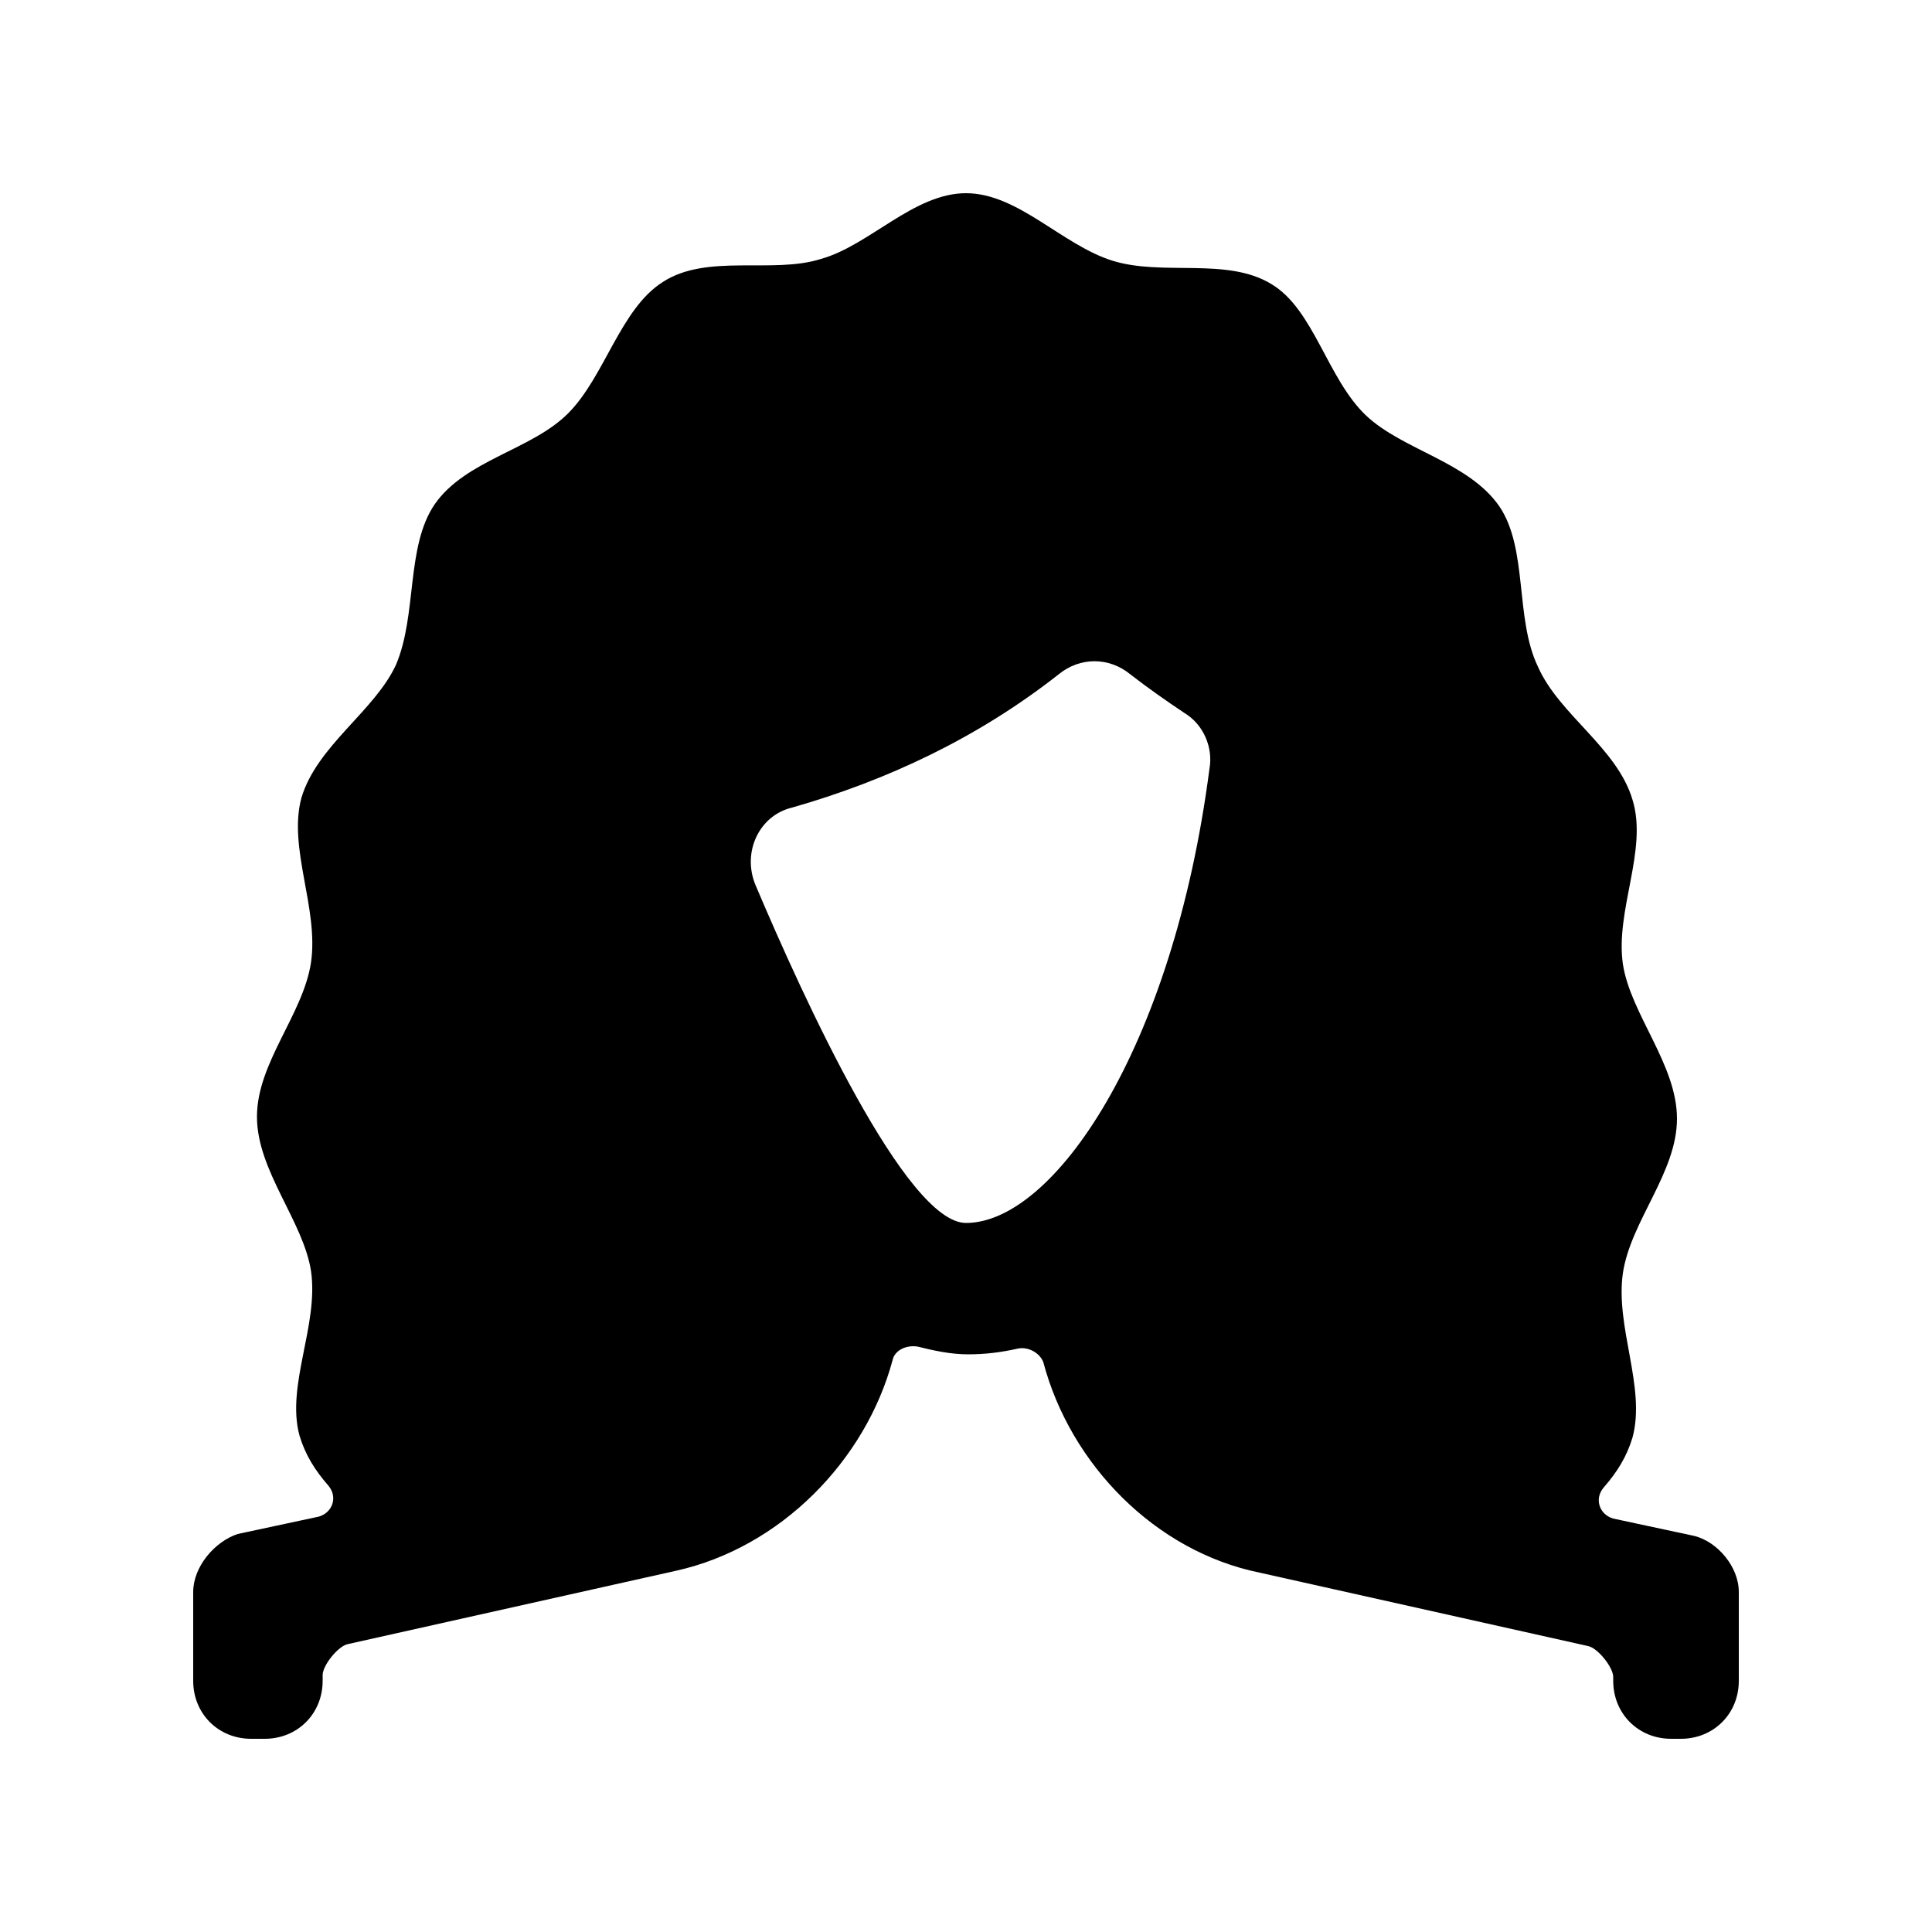 <?xml version="1.0" encoding="utf-8"?>
<!-- Generator: Adobe Illustrator 27.0.1, SVG Export Plug-In . SVG Version: 6.00 Build 0)  -->
<svg version="1.1" id="Layer_1" xmlns="http://www.w3.org/2000/svg" xmlns:xlink="http://www.w3.org/1999/xlink" x="0px" y="0px"
	 viewBox="0 0 100 100" style="enable-background:new 0 0 100 100;" xml:space="preserve">
<path d="M10,82.4V87c0,1.7,1.3,3,3,3h0.7c1.7,0,3-1.3,3-3v-0.3c0-0.5,0.8-1.5,1.3-1.6l17-3.8c5.4-1.2,9.8-5.7,11.2-10.9
	c0.1-0.5,0.7-0.8,1.3-0.7c0.8,0.2,1.7,0.4,2.6,0.4c0.9,0,1.7-0.1,2.6-0.3c0.5-0.1,1.1,0.2,1.3,0.7c1.4,5.3,5.8,9.8,11.2,10.9l17,3.8
	c0.5,0.1,1.3,1.1,1.3,1.6V87c0,1.7,1.3,3,3,3H87c1.7,0,3-1.3,3-3v-4.6c0-1.3-1.1-2.6-2.3-2.9l-4.2-0.9c-0.7-0.2-1-1-0.5-1.6
	c0.7-0.8,1.2-1.6,1.5-2.6c0.7-2.6-0.9-5.7-0.5-8.5c0.4-2.7,2.8-5.2,2.8-8s-2.4-5.4-2.8-8c-0.4-2.8,1.3-5.9,0.5-8.5
	c-0.8-2.7-3.8-4.4-4.9-6.9c-1.2-2.5-0.5-6.1-2-8.3c-1.6-2.3-5-2.9-6.9-4.7c-2-1.9-2.7-5.5-4.9-6.8c-2.3-1.4-5.6-0.4-8.2-1.2
	C55,12.7,52.7,10,50,10c-2.7,0-5,2.7-7.5,3.4c-2.5,0.8-5.9-0.3-8.2,1.2c-2.2,1.4-3,4.9-4.9,6.8c-1.9,1.9-5.3,2.4-6.9,4.7
	c-1.5,2.2-0.9,5.7-2,8.3c-1.1,2.4-4.1,4.2-4.9,6.9c-0.7,2.6,0.9,5.7,0.5,8.5c-0.4,2.7-2.8,5.2-2.8,8s2.4,5.4,2.8,8
	c0.4,2.8-1.3,5.9-0.6,8.5c0.3,1,0.8,1.8,1.5,2.6c0.5,0.6,0.2,1.4-0.5,1.6l-4.2,0.9C11.1,79.8,10,81.1,10,82.4z M50,63.3
	c-3.1,0-8.4-11.6-10.9-17.5c-0.7-1.7,0.2-3.6,1.9-4c4.9-1.4,9.6-3.6,13.8-6.9c1.1-0.9,2.6-0.9,3.7,0c0.9,0.7,1.9,1.4,2.8,2
	c1,0.6,1.5,1.8,1.3,2.9C60.7,54.4,54.5,63.3,50,63.3z"/>
</svg>
